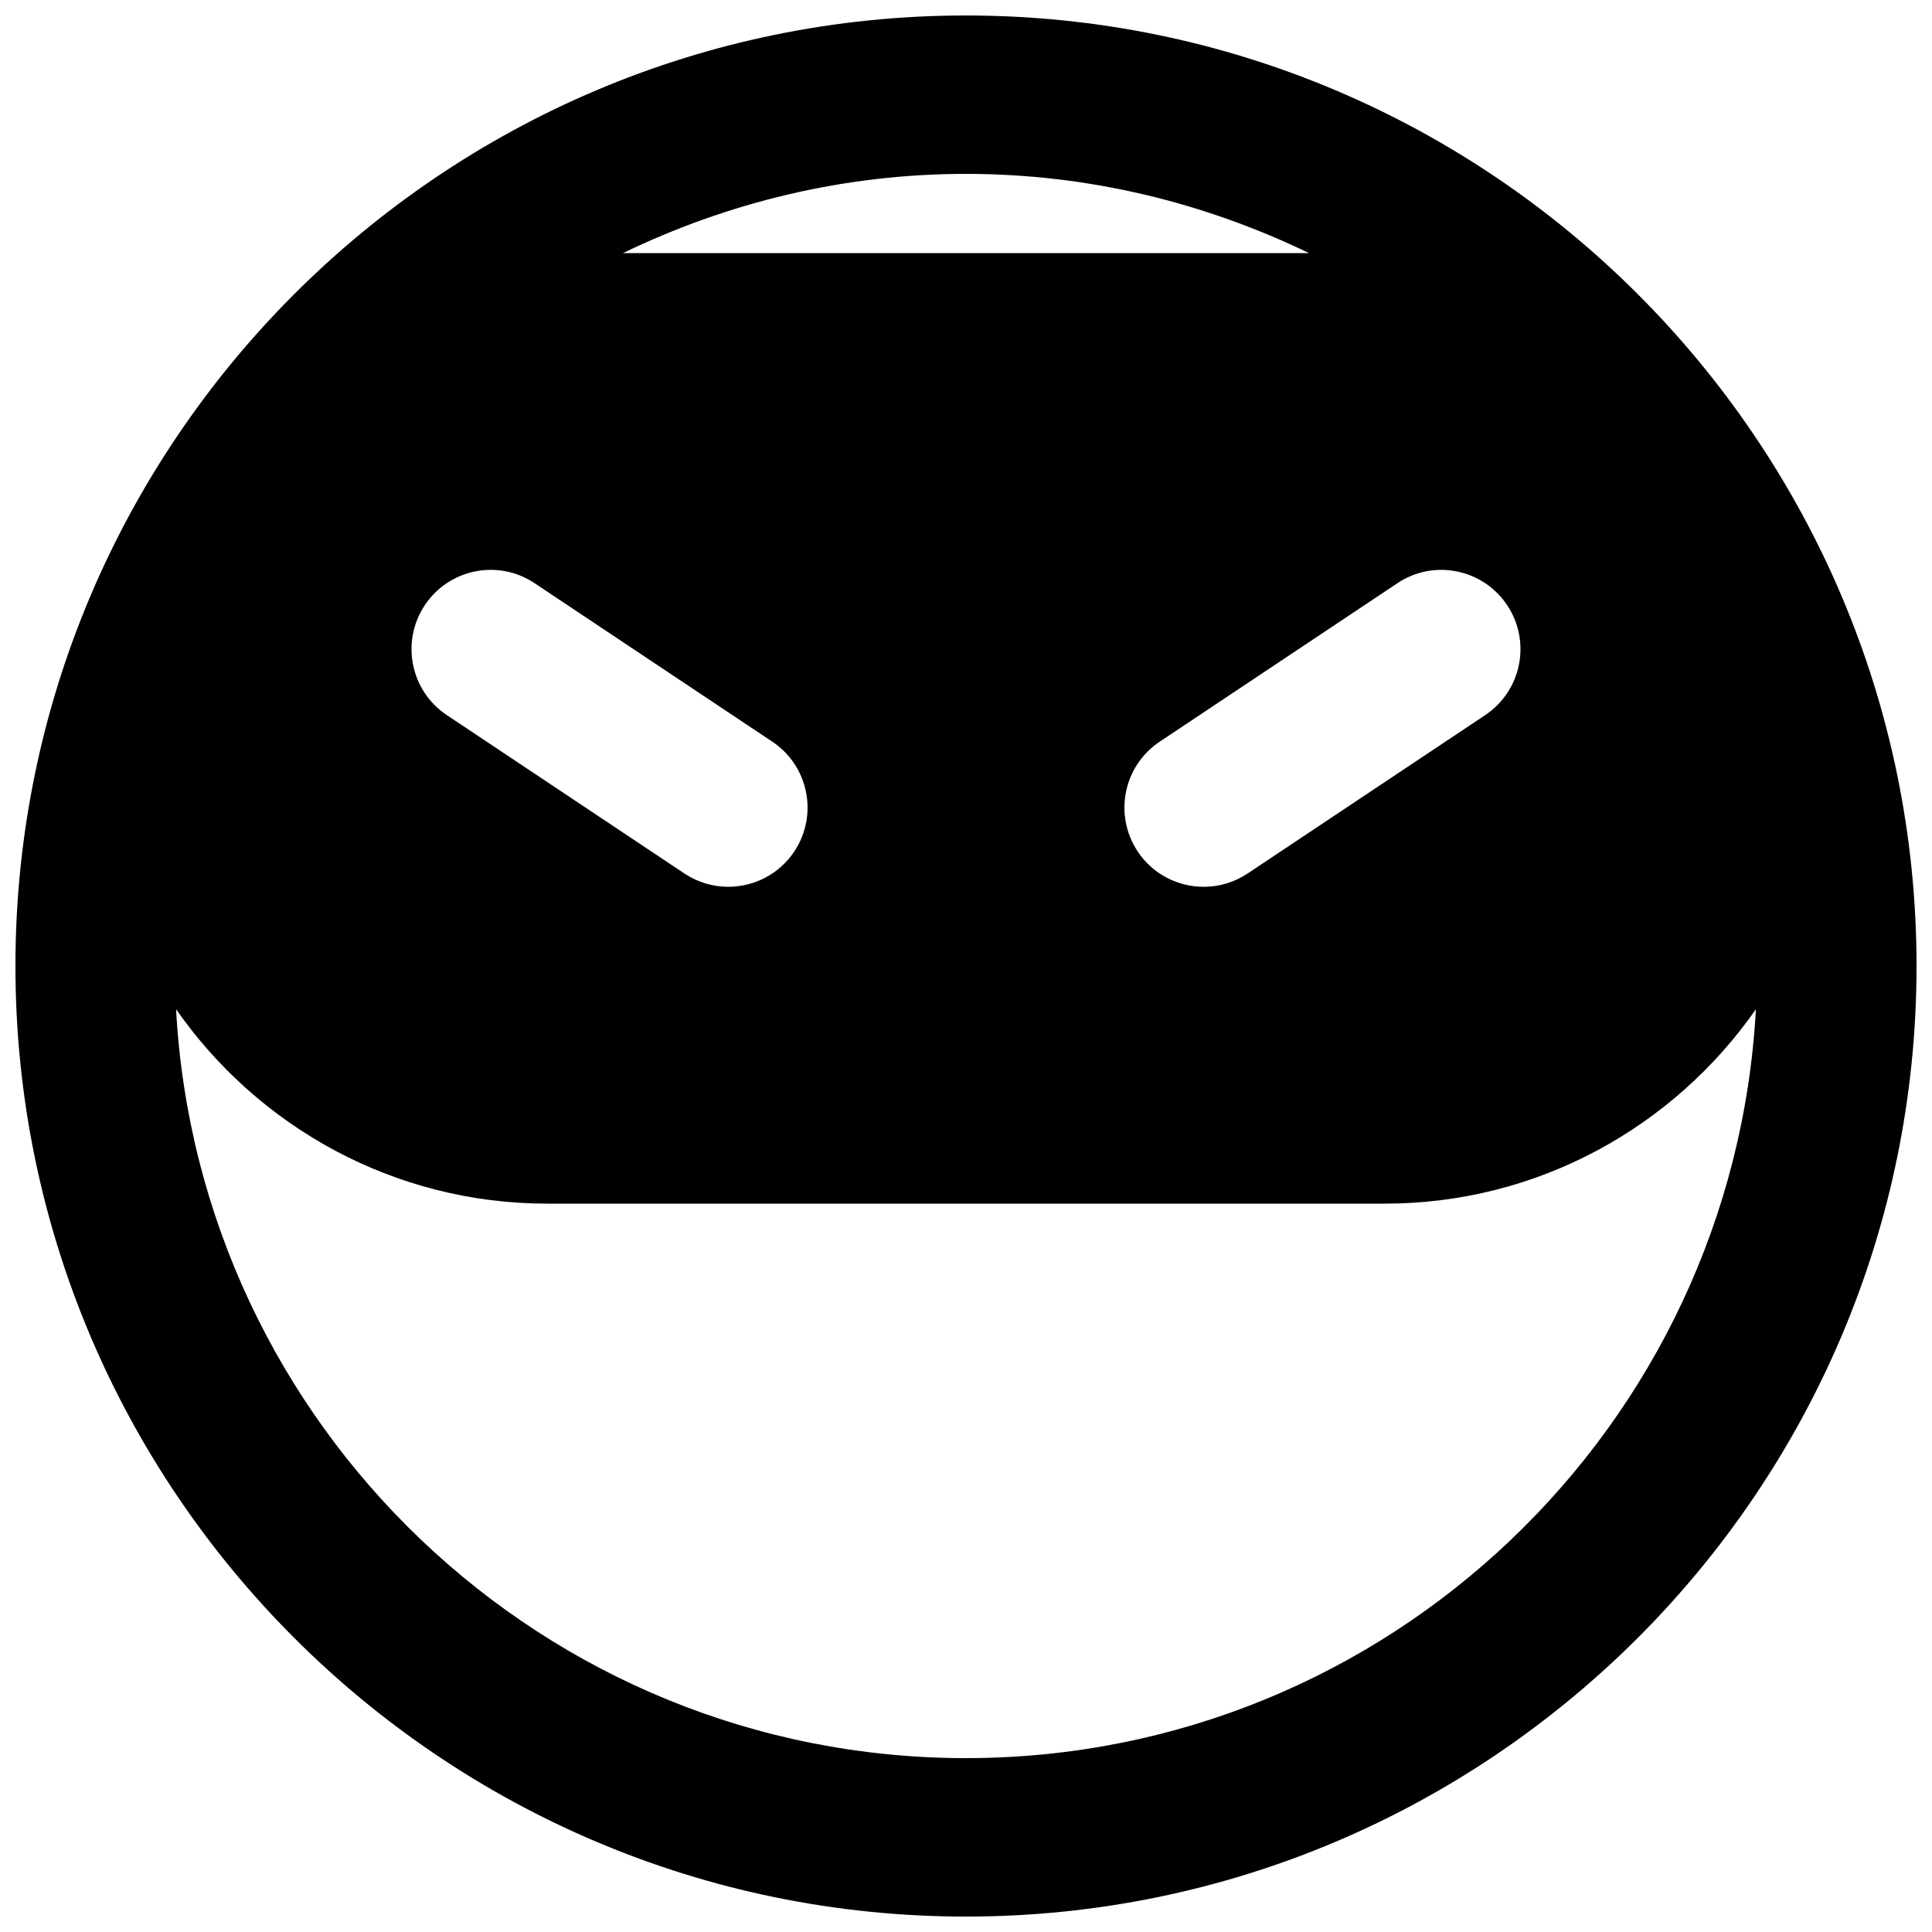 <?xml version="1.0" encoding="UTF-8"?>
<!-- Uploaded to: ICON Repo, www.iconrepo.com, Generator: ICON Repo Mixer Tools -->
<svg width="800px" height="800px" version="1.1" viewBox="144 144 512 512" xmlns="http://www.w3.org/2000/svg">
 <defs>
  <clipPath id="a">
   <path d="m148.09 148.09h503.81v503.81h-503.81z"/>
  </clipPath>
 </defs>
 <g clip-path="url(#a)">
  <path d="m400 609.92c-111.89 0-203.33-88.039-209.34-198.46 21.688 31.09 57.668 51.516 98.371 51.516h221.93c40.707 0 76.688-20.426 98.371-51.516-6.004 110.42-97.445 198.46-209.33 198.46m-143.42-305.54c6.422-9.656 19.457-12.281 29.113-5.812l62.977 41.984c9.637 6.422 12.238 19.457 5.816 29.113-4.051 6.066-10.707 9.344-17.488 9.344-3.988 0-8.039-1.137-11.629-3.527l-62.977-41.984c-9.633-6.426-12.238-19.461-5.812-29.117m234.31-93.309h-181.79c27.543-13.309 58.297-20.992 90.898-20.992 32.598 0 63.352 7.684 90.895 20.992m46.707 122.43-62.977 41.984c-3.59 2.391-7.641 3.527-11.629 3.527-6.781 0-13.434-3.277-17.488-9.344-6.422-9.656-3.82-22.691 5.816-29.113l62.977-41.984c9.637-6.469 22.672-3.844 29.117 5.812 6.422 9.656 3.82 22.691-5.816 29.117m-137.6-185.4c-138.91 0-251.91 113-251.91 251.91 0 138.9 113 251.9 251.91 251.9 138.9 0 251.9-113 251.9-251.9 0-138.91-113-251.91-251.9-251.91" fill-rule="evenodd"/>
 </g>
</svg>